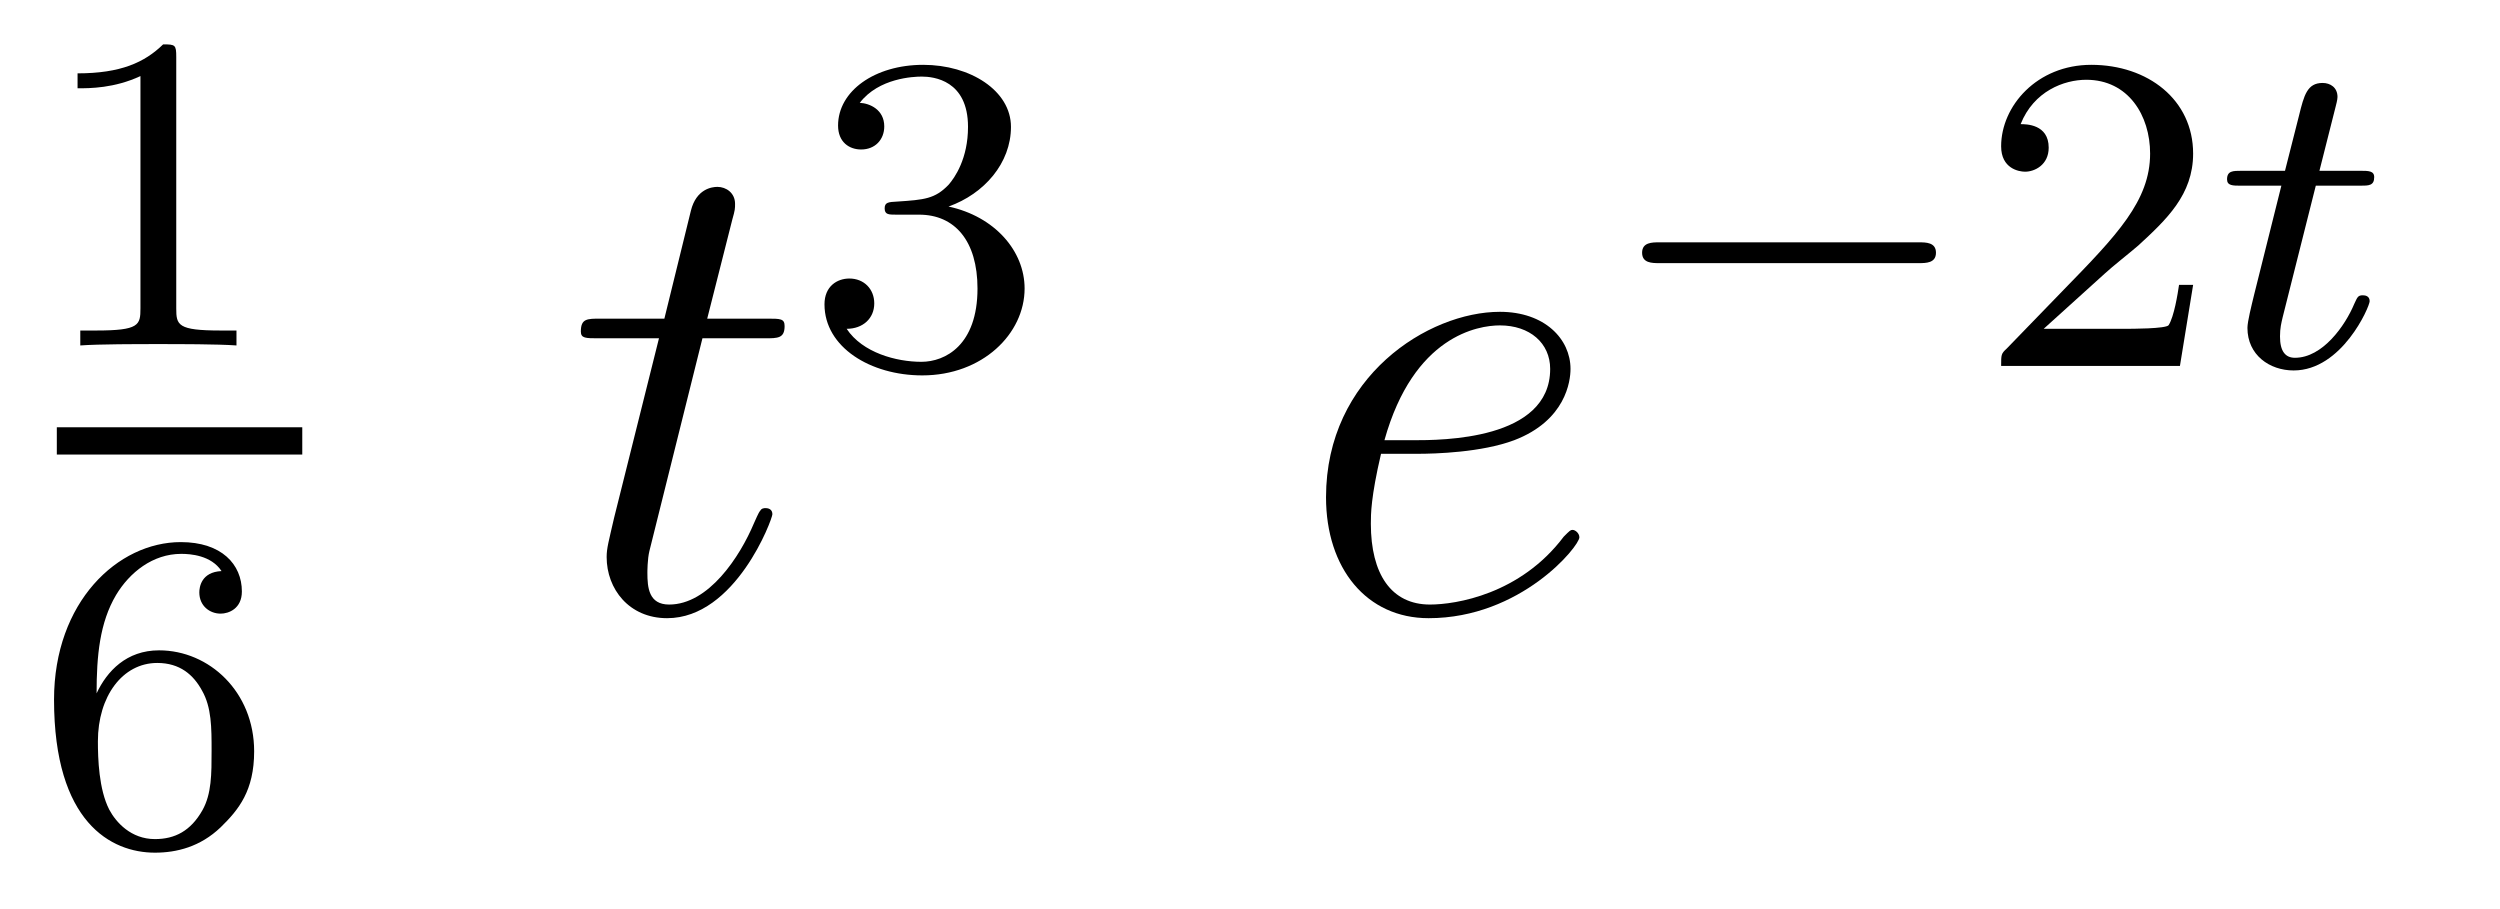 <?xml version='1.0' encoding='UTF-8'?>
<!-- This file was generated by dvisvgm 2.8.1 -->
<svg version='1.1' xmlns='http://www.w3.org/2000/svg' xmlns:xlink='http://www.w3.org/1999/xlink' width='44pt' height='16pt' viewBox='0 -16 44 16'>
<g id='page1'>
<g transform='matrix(1 0 0 -1 -129 649)'>
<path d='M132.102 663.996C132.102 664.211 132.086 664.219 131.871 664.219C131.544 663.9 131.122 663.709 130.365 663.709V663.446C130.58 663.446 131.01 663.446 131.472 663.661V659.573C131.472 659.278 131.449 659.183 130.692 659.183H130.413V658.92C130.739 658.944 131.425 658.944 131.783 658.944C132.142 658.944 132.835 658.944 133.162 658.92V659.183H132.883C132.126 659.183 132.102 659.278 132.102 659.573V663.996Z'/>
<path d='M130 657H134.32V657.48H130'/>
<path d='M130.7 652.797C130.7 653.459 130.755 654.041 131.042 654.527C131.281 654.925 131.688 655.252 132.19 655.252C132.349 655.252 132.716 655.228 132.899 654.949C132.54 654.933 132.508 654.662 132.508 654.574C132.508 654.335 132.692 654.2 132.883 654.2C133.026 654.2 133.257 654.288 133.257 654.59C133.257 655.068 132.899 655.459 132.182 655.459C131.074 655.459 129.951 654.407 129.951 652.686C129.951 650.527 130.955 649.993 131.727 649.993C132.11 649.993 132.524 650.096 132.883 650.439C133.202 650.75 133.473 651.084 133.473 651.777C133.473 652.822 132.684 653.554 131.799 653.554C131.226 653.554 130.883 653.188 130.7 652.797ZM131.727 650.232C131.305 650.232 131.042 650.527 130.923 650.75C130.739 651.108 130.723 651.65 130.723 651.953C130.723 652.742 131.154 653.332 131.768 653.332C132.166 653.332 132.405 653.124 132.556 652.845C132.724 652.551 132.724 652.192 132.724 651.786C132.724 651.379 132.724 651.028 132.564 650.742C132.357 650.375 132.078 650.232 131.727 650.232Z'/>
<path d='M141.363 659.046H142.463C142.69 659.046 142.809 659.046 142.809 659.261C142.809 659.392 142.737 659.392 142.498 659.392H141.447L141.889 661.137C141.937 661.305 141.937 661.329 141.937 661.413C141.937 661.604 141.781 661.711 141.626 661.711C141.53 661.711 141.255 661.675 141.16 661.293L140.693 659.392H139.57C139.331 659.392 139.223 659.392 139.223 659.165C139.223 659.046 139.307 659.046 139.534 659.046H140.598L139.809 655.89C139.713 655.471 139.677 655.352 139.677 655.196C139.677 654.634 140.072 654.12 140.741 654.12C141.948 654.12 142.594 655.866 142.594 655.949C142.594 656.021 142.546 656.057 142.474 656.057C142.451 656.057 142.403 656.057 142.379 656.009C142.367 655.997 142.355 655.985 142.271 655.794C142.02 655.196 141.47 654.36 140.777 654.36C140.418 654.36 140.394 654.658 140.394 654.921C140.394 654.933 140.394 655.16 140.43 655.304L141.363 659.046Z'/>
<path d='M145.176 661.222C145.806 661.222 146.204 660.759 146.204 659.922C146.204 658.927 145.638 658.632 145.216 658.632C144.777 658.632 144.18 658.791 143.901 659.213C144.188 659.213 144.387 659.397 144.387 659.66C144.387 659.915 144.204 660.098 143.949 660.098C143.734 660.098 143.511 659.962 143.511 659.644C143.511 658.887 144.323 658.393 145.232 658.393C146.292 658.393 147.033 659.126 147.033 659.922C147.033 660.584 146.507 661.19 145.694 661.365C146.323 661.588 146.793 662.13 146.793 662.767C146.793 663.405 146.077 663.859 145.248 663.859C144.395 663.859 143.75 663.397 143.75 662.791C143.75 662.496 143.949 662.369 144.156 662.369C144.403 662.369 144.563 662.544 144.563 662.775C144.563 663.07 144.308 663.182 144.132 663.19C144.467 663.628 145.08 663.652 145.224 663.652C145.431 663.652 146.037 663.588 146.037 662.767C146.037 662.209 145.806 661.875 145.694 661.747C145.455 661.5 145.272 661.484 144.786 661.452C144.634 661.445 144.57 661.437 144.57 661.333C144.57 661.222 144.642 661.222 144.777 661.222H145.176Z'/>
<path d='M153.94 657.013C154.263 657.013 155.075 657.037 155.649 657.252C156.558 657.599 156.641 658.293 156.641 658.507C156.641 659.033 156.187 659.512 155.398 659.512C154.143 659.512 152.338 658.376 152.338 656.248C152.338 654.993 153.055 654.12 154.143 654.12C155.769 654.12 156.797 655.387 156.797 655.543C156.797 655.615 156.725 655.674 156.677 655.674C156.641 655.674 156.629 655.662 156.522 655.555C155.757 654.539 154.621 654.36 154.167 654.36C153.486 654.36 153.127 654.897 153.127 655.782C153.127 655.949 153.127 656.248 153.306 657.013H153.94ZM153.366 657.252C153.88 659.093 155.016 659.273 155.398 659.273C155.924 659.273 156.283 658.962 156.283 658.507C156.283 657.252 154.37 657.252 153.868 657.252H153.366Z'/>
<path d='M162.77 660.369C162.897 660.369 163.073 660.369 163.073 660.552C163.073 660.735 162.897 660.735 162.77 660.735H158.204C158.077 660.735 157.901 660.735 157.901 660.552C157.901 660.369 158.077 660.369 158.204 660.369H162.77Z'/>
<path d='M166.045 660.186C166.172 660.305 166.507 660.568 166.635 660.68C167.128 661.134 167.599 661.572 167.599 662.297C167.599 663.245 166.802 663.859 165.806 663.859C164.85 663.859 164.22 663.134 164.22 662.425C164.22 662.034 164.531 661.978 164.642 661.978C164.81 661.978 165.057 662.098 165.057 662.401C165.057 662.815 164.658 662.815 164.563 662.815C164.794 663.397 165.328 663.596 165.718 663.596C166.459 663.596 166.842 662.967 166.842 662.297C166.842 661.468 166.26 660.863 165.32 659.899L164.316 658.863C164.22 658.775 164.22 658.759 164.22 658.56H167.367L167.599 659.986H167.351C167.328 659.827 167.264 659.428 167.168 659.277C167.121 659.213 166.515 659.213 166.387 659.213H164.969L166.045 660.186Z'/>
<path d='M169.758 661.732H170.539C170.69 661.732 170.786 661.732 170.786 661.883C170.786 661.994 170.682 661.994 170.547 661.994H169.822L170.108 663.126C170.14 663.245 170.14 663.285 170.14 663.293C170.14 663.461 170.013 663.54 169.878 663.54C169.607 663.54 169.551 663.325 169.463 662.967L169.216 661.994H168.451C168.3 661.994 168.196 661.994 168.196 661.843C168.196 661.732 168.3 661.732 168.435 661.732H169.152L168.674 659.819C168.626 659.62 168.555 659.341 168.555 659.229C168.555 658.751 168.945 658.48 169.368 658.48C170.22 658.48 170.706 659.604 170.706 659.699C170.706 659.787 170.634 659.803 170.587 659.803C170.499 659.803 170.491 659.771 170.435 659.652C170.276 659.269 169.878 658.703 169.391 658.703C169.224 658.703 169.128 658.815 169.128 659.078C169.128 659.229 169.152 659.317 169.176 659.421L169.758 661.732Z'/>
</g>
</g>
</svg>